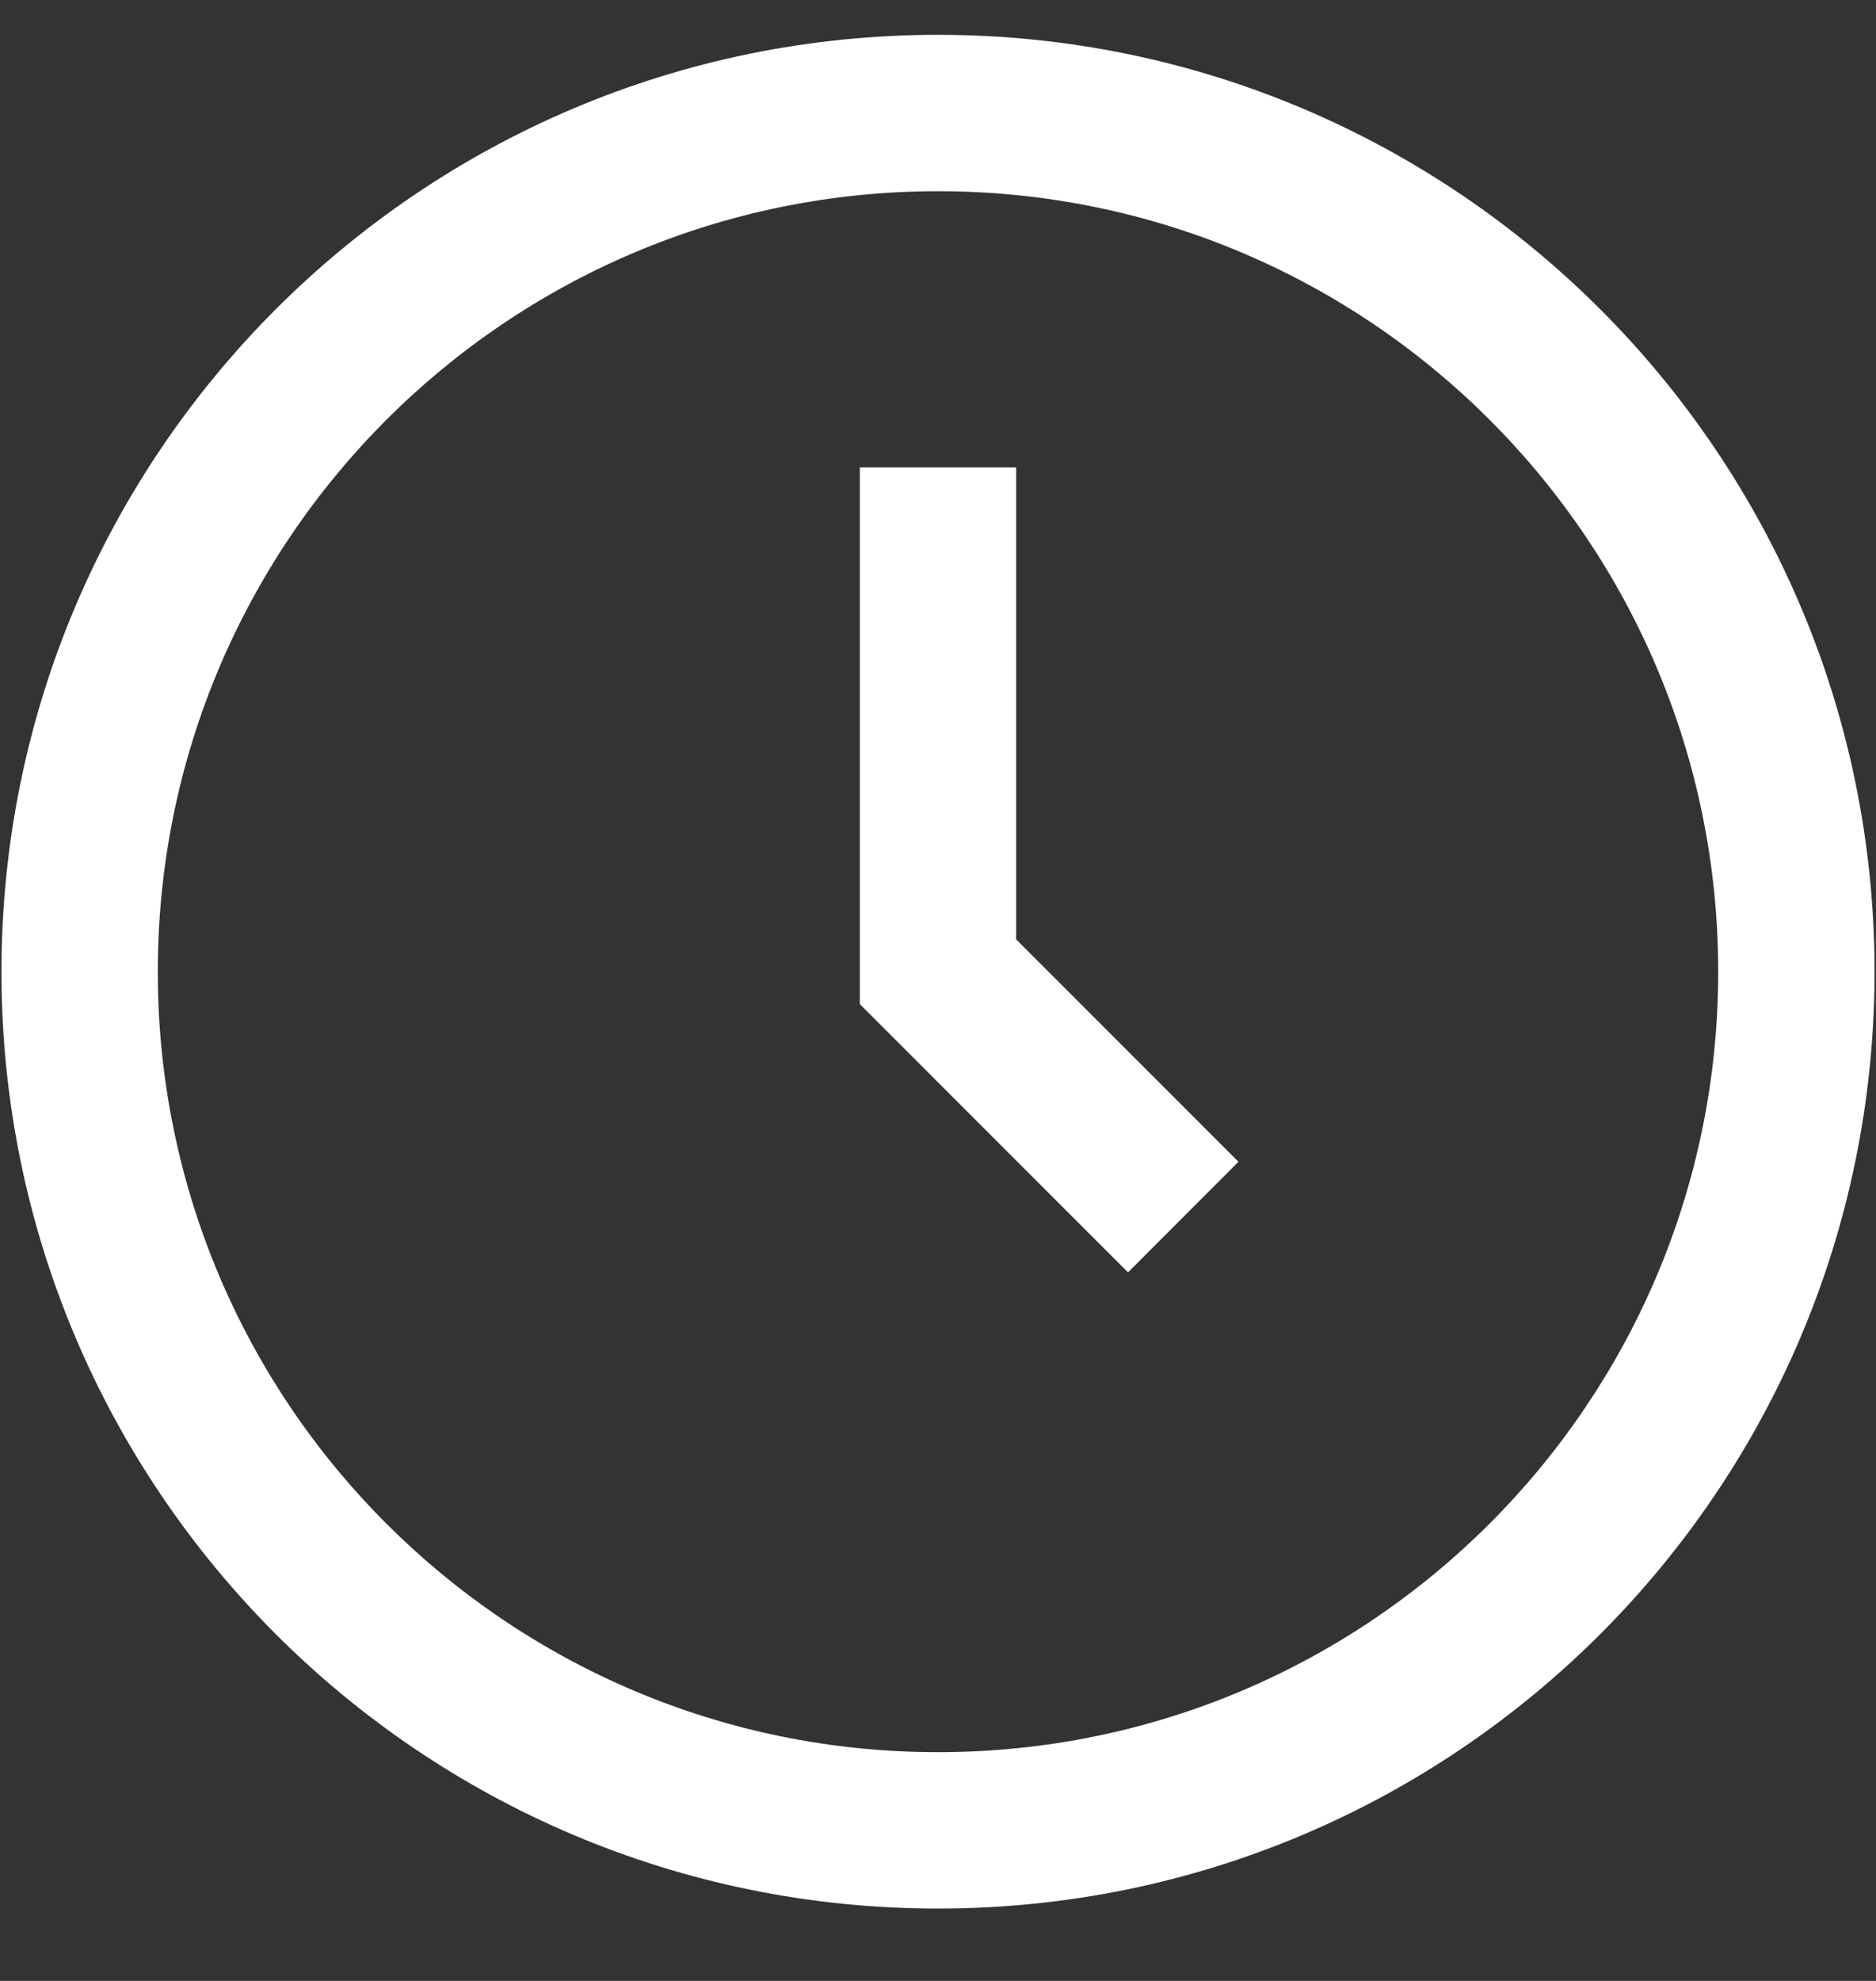 <svg width="18" height="19" viewBox="0 0 18 19" fill="none" xmlns="http://www.w3.org/2000/svg">
<rect x="0" y="0" width="18" height="19" fill="#333333" stroke="none"/>
<g clip-path="url(#clip0_796_3324)">
<path d="M16.486 9.321C16.486 5.186 13.134 1.834 9 1.834C4.866 1.834 1.514 5.186 1.514 9.321C1.514 13.455 4.866 16.806 9 16.806C13.134 16.806 16.485 13.455 16.486 9.321ZM17.986 9.321C17.985 14.283 13.963 18.306 9 18.306C4.038 18.306 0.014 14.283 0.014 9.321C0.014 4.358 4.037 0.334 9 0.334C13.963 0.334 17.986 4.358 17.986 9.321Z" fill="white"/>
<path d="M9.75 4.483V9.01L11.883 11.143L10.823 12.204L8.25 9.631V4.483H9.75Z" fill="white"/>
</g>
<defs>
<clipPath id="clip0_796_3324">
<rect width="18" height="18" fill="white" transform="translate(0 0.32)"/>
</clipPath>
</defs>
</svg>

